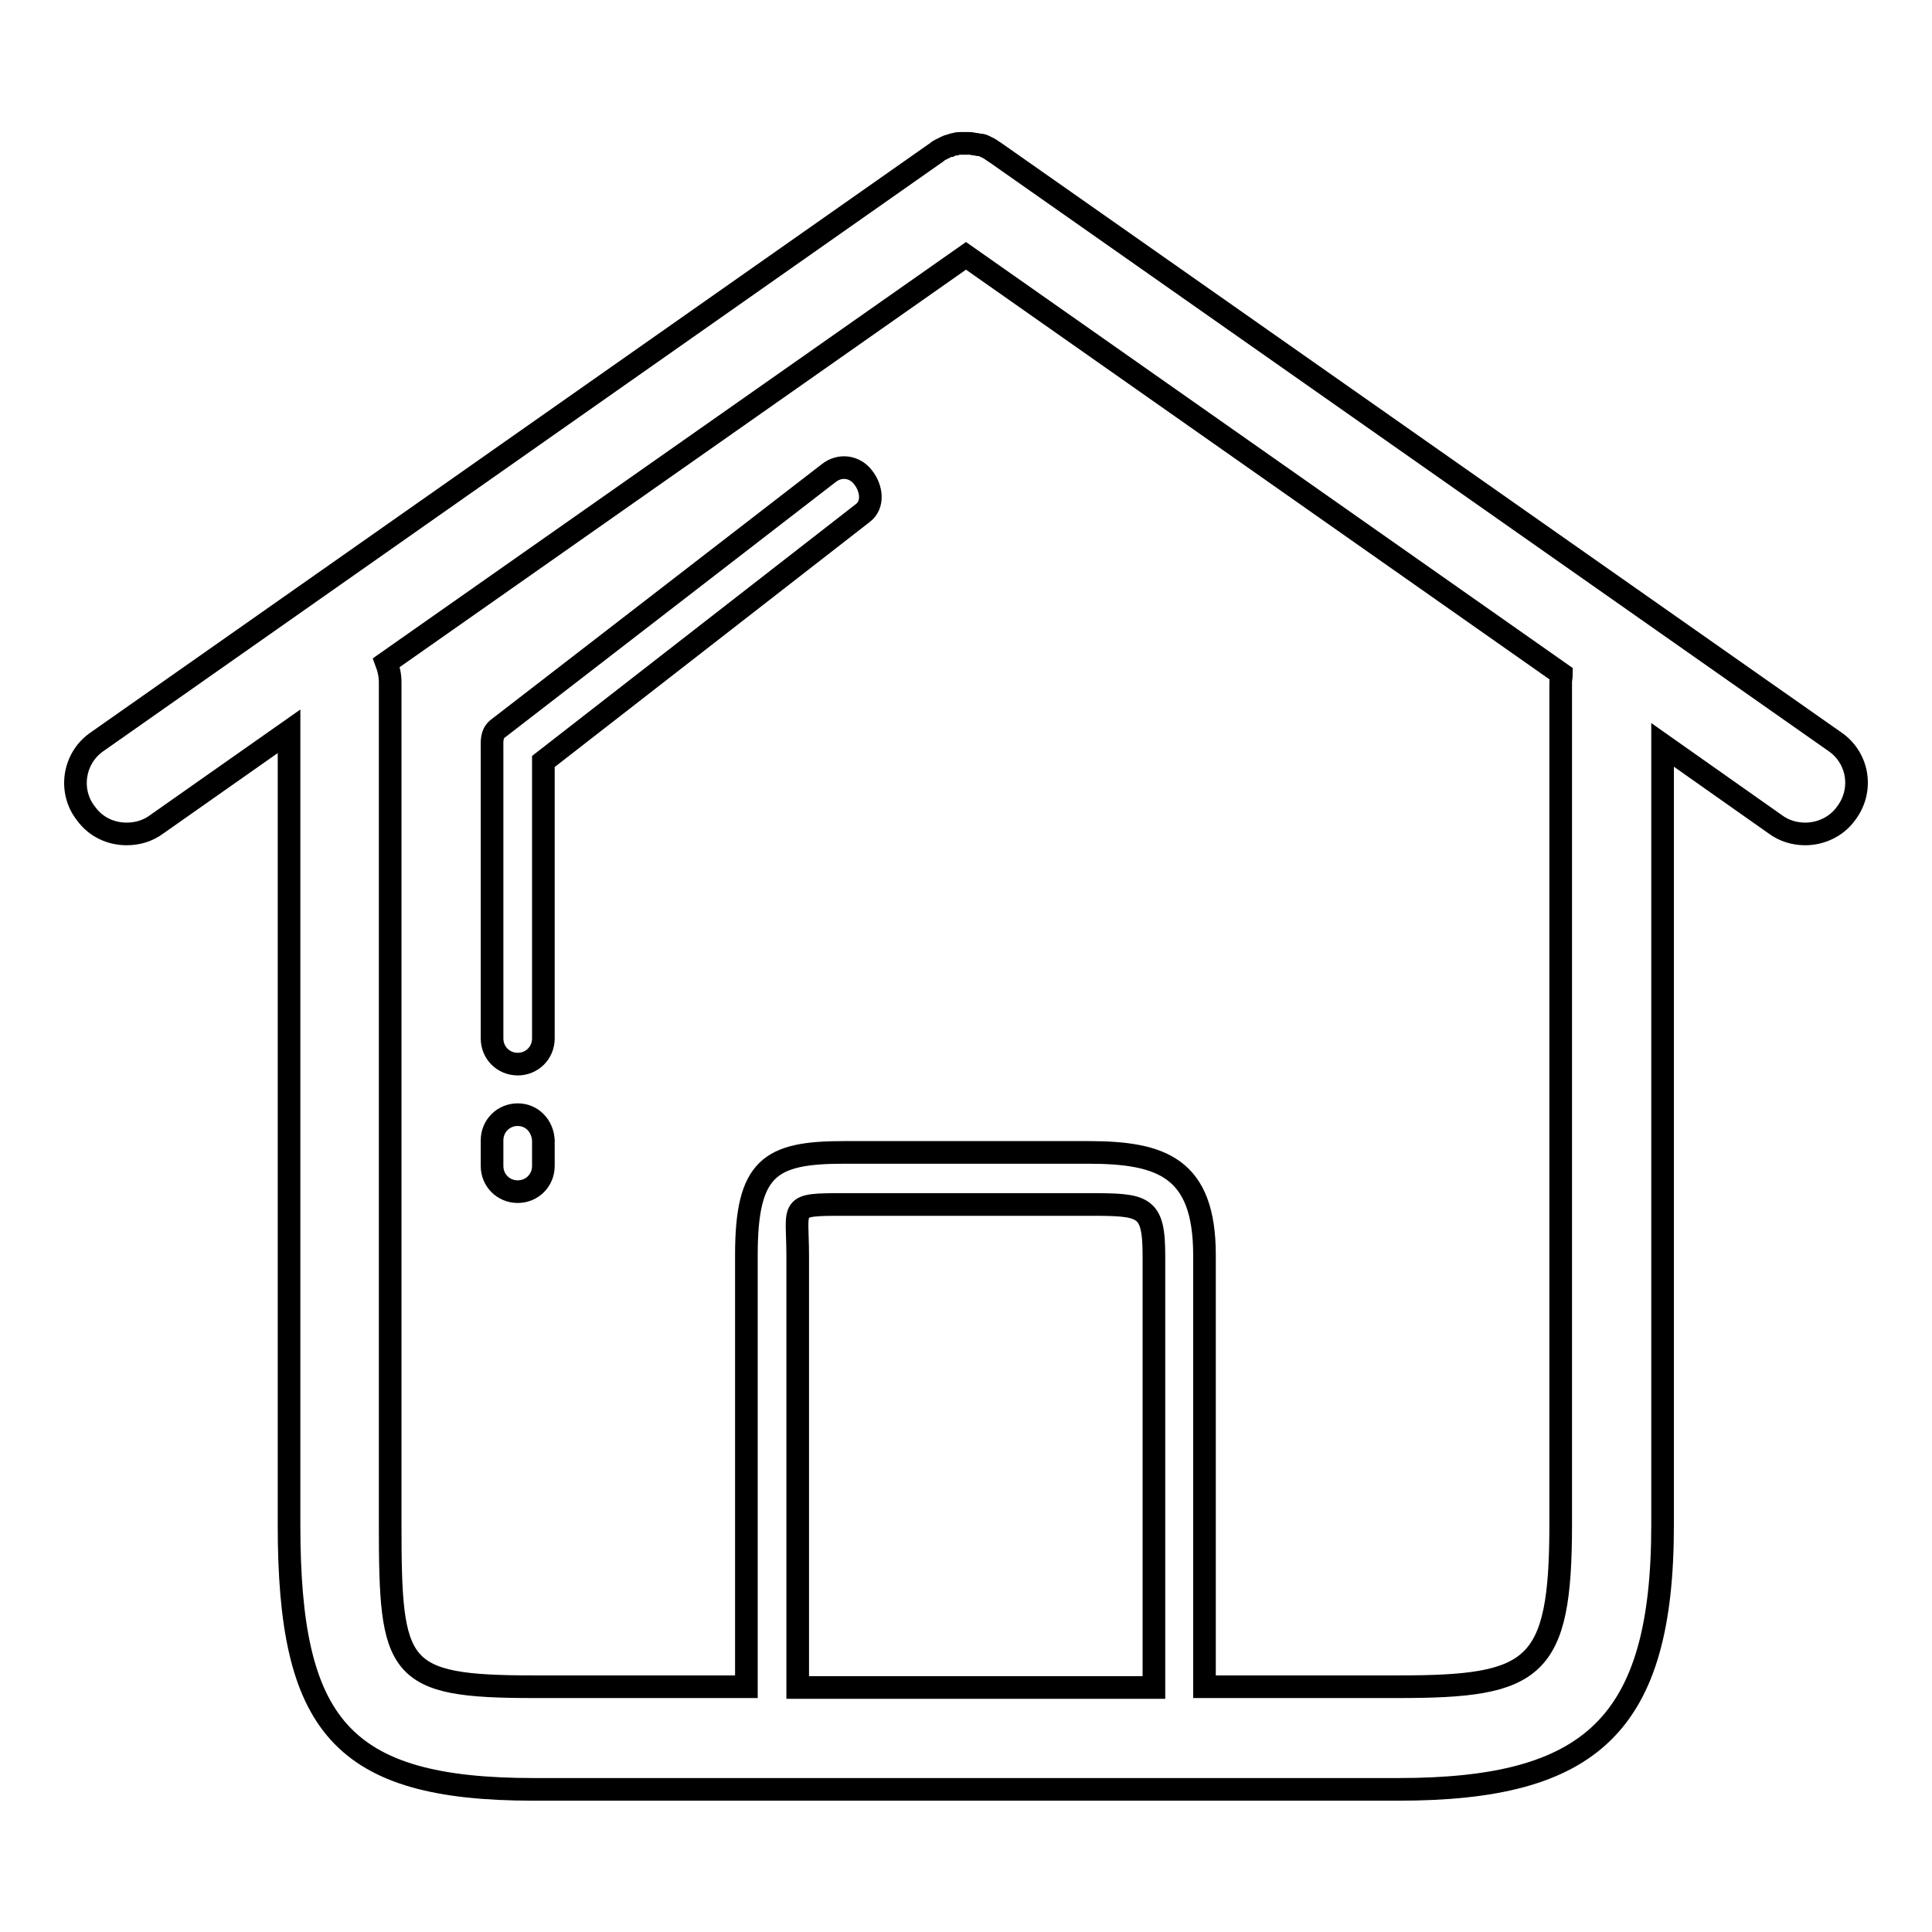 <?xml version="1.0" encoding="utf-8"?>
<!-- Svg Vector Icons : http://www.onlinewebfonts.com/icon -->
<!DOCTYPE svg PUBLIC "-//W3C//DTD SVG 1.1//EN" "http://www.w3.org/Graphics/SVG/1.1/DTD/svg11.dtd">
<svg version="1.1" xmlns="http://www.w3.org/2000/svg" xmlns:xlink="http://www.w3.org/1999/xlink" x="0px" y="0px" viewBox="0 0 256 256" enable-background="new 0 0 256 256" xml:space="preserve">
<g><g><path stroke-width="3" fill-opacity="0" stroke="#000000"  d="M243.3,98.4L132,20.3c-0.1-0.1-0.2-0.1-0.3-0.2c-0.2-0.1-0.4-0.3-0.6-0.4c-0.2-0.1-0.4-0.2-0.6-0.3c-0.2-0.1-0.4-0.2-0.7-0.2c-0.2,0-0.4-0.1-0.6-0.1c-0.2,0-0.4-0.1-0.7-0.1c-0.2,0-0.4,0-0.6,0c-0.2,0-0.5,0-0.7,0c-0.2,0-0.4,0-0.6,0.1c-0.2,0-0.5,0.1-0.7,0.2c-0.2,0-0.4,0.1-0.6,0.2c-0.2,0.1-0.4,0.2-0.6,0.3c-0.2,0.1-0.4,0.2-0.6,0.4c-0.1,0.1-0.2,0.1-0.3,0.2L12.7,98.4c-3,2.2-3.6,6.5-1.3,9.4c1.3,1.8,3.3,2.7,5.4,2.7c1.4,0,2.8-0.4,4-1.3l17.5-12.3v105.2c0,26.5,6.9,35,32.4,35h114.6c25.5,0,35-8.5,35-35V98.7l14.9,10.5c1.2,0.9,2.6,1.3,4,1.3c2,0,4.1-0.9,5.4-2.7C246.9,104.8,246.3,100.6,243.3,98.4z M152.9,223.6h-47.2v-57.2c0-6.7-1.3-6.8,6.1-6.8h32.4c7.4,0,8.7,0.1,8.7,6.8V223.6L152.9,223.6z M206.8,90.4v111.6c0,19.3-3.4,21.5-21.5,21.5h-25.7v-57.2c0-11.6-5.7-13.6-15.4-13.6h-32.4c-9.8,0-12.9,2-12.9,13.6v57.2H70.7c-18.2,0-19-2.2-19-21.5V90.4c0-0.9-0.2-1.8-0.5-2.6L128,33.9l78.9,55.4C206.9,89.7,206.8,90,206.8,90.4z"/><path stroke-width="3" fill-opacity="0" stroke="#000000"  d="M109.8,62.7L65.9,96.6c-0.8,0.7-0.7,1.6-0.7,2.7v38.3c0,1.9,1.5,3.4,3.4,3.4s3.4-1.5,3.4-3.4v-36.7L114.3,68c1.5-1.1,1.2-3.3,0.1-4.7C113.3,61.8,111.3,61.5,109.8,62.7z"/><path stroke-width="3" fill-opacity="0" stroke="#000000"  d="M68.6,147.7c-1.9,0-3.4,1.5-3.4,3.4v3.4c0,1.9,1.5,3.4,3.4,3.4s3.4-1.5,3.4-3.4v-3.4C71.9,149.2,70.5,147.7,68.6,147.7z"/></g></g>
</svg>